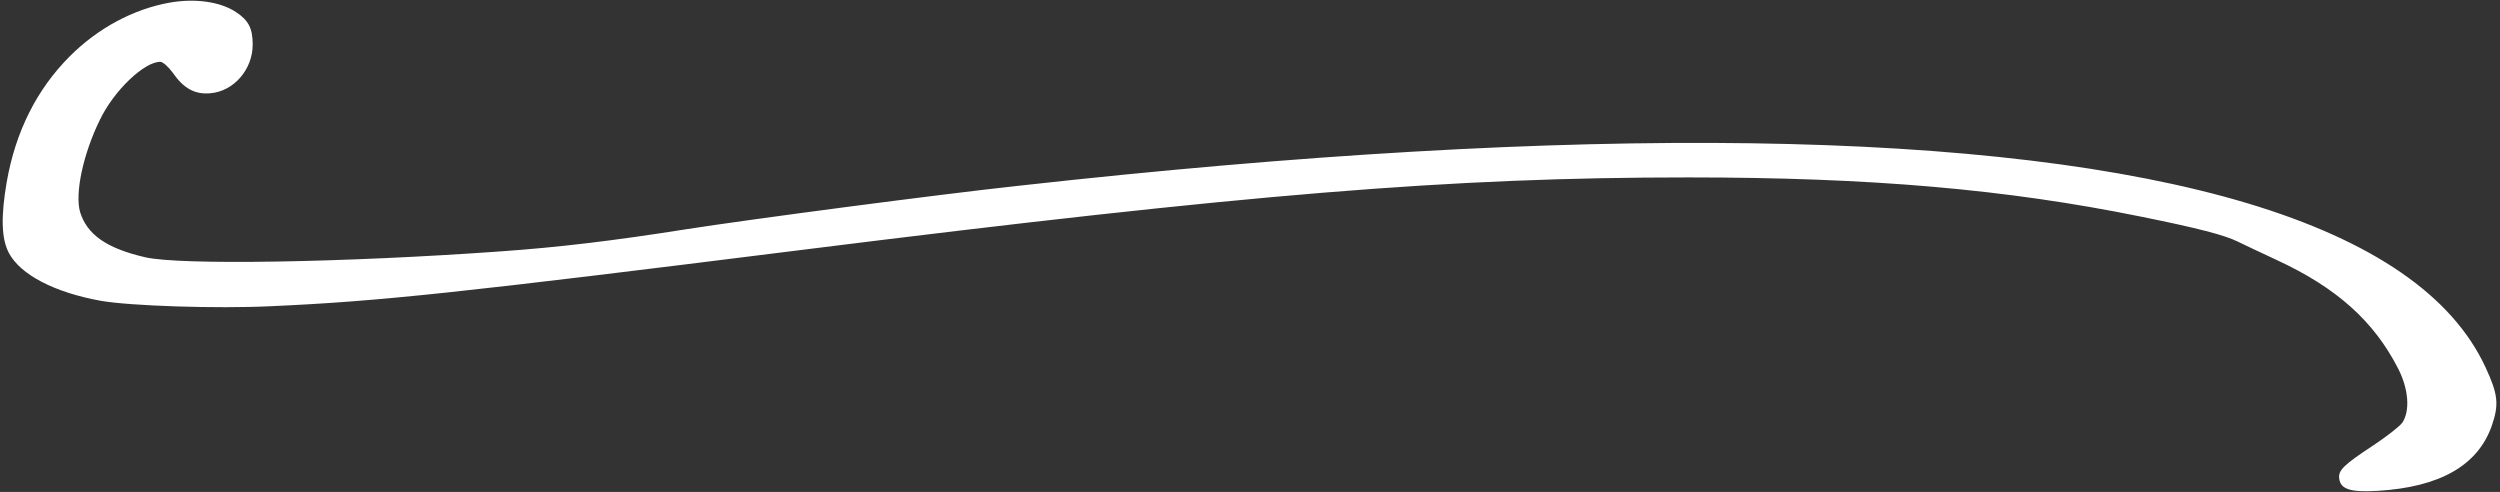 <?xml version="1.0" standalone="no"?>
<!DOCTYPE svg PUBLIC "-//W3C//DTD SVG 20010904//EN"
 "http://www.w3.org/TR/2001/REC-SVG-20010904/DTD/svg10.dtd">
<svg version="1.0" xmlns="http://www.w3.org/2000/svg"
 width="930pt" height="183pt" viewBox="0 0 930 183"
 preserveAspectRatio="xMidYMid meet">

<rect x="0" y="0" width="930" height="183" fill="#333333" stroke="none"/>

<g transform="translate(0,183) scale(0.1,-0.1)"
fill="#ffffff" stroke="none">
<path d="M630 1820 c-134 -24 -266 -95 -370 -199 -123 -123 -202 -280 -235
-468 -22 -128 -20 -211 8 -264 43 -81 170 -147 342 -178 108 -19 431 -30 635
-20 402 18 701 50 1970 209 1669 209 2418 270 3300 270 680 0 1183 -44 1685
-146 212 -43 309 -68 360 -93 22 -11 88 -42 146 -69 222 -103 360 -227 450
-403 39 -76 45 -156 16 -201 -10 -14 -60 -53 -110 -86 -108 -71 -130 -92 -125
-123 5 -39 42 -51 143 -45 231 14 372 94 424 241 28 80 24 118 -23 219 -124
267 -420 470 -886 610 -919 275 -2478 298 -4570 65 -304 -33 -995 -124 -1245
-163 -259 -41 -467 -66 -680 -81 -584 -42 -1196 -52 -1325 -22 -143 33 -216
84 -242 168 -20 69 11 216 74 344 52 108 165 216 225 215 10 -1 30 -19 46 -41
40 -58 82 -81 139 -76 87 7 158 88 158 181 0 60 -15 90 -62 121 -59 39 -152
52 -248 35z"/>
</g>
</svg>
